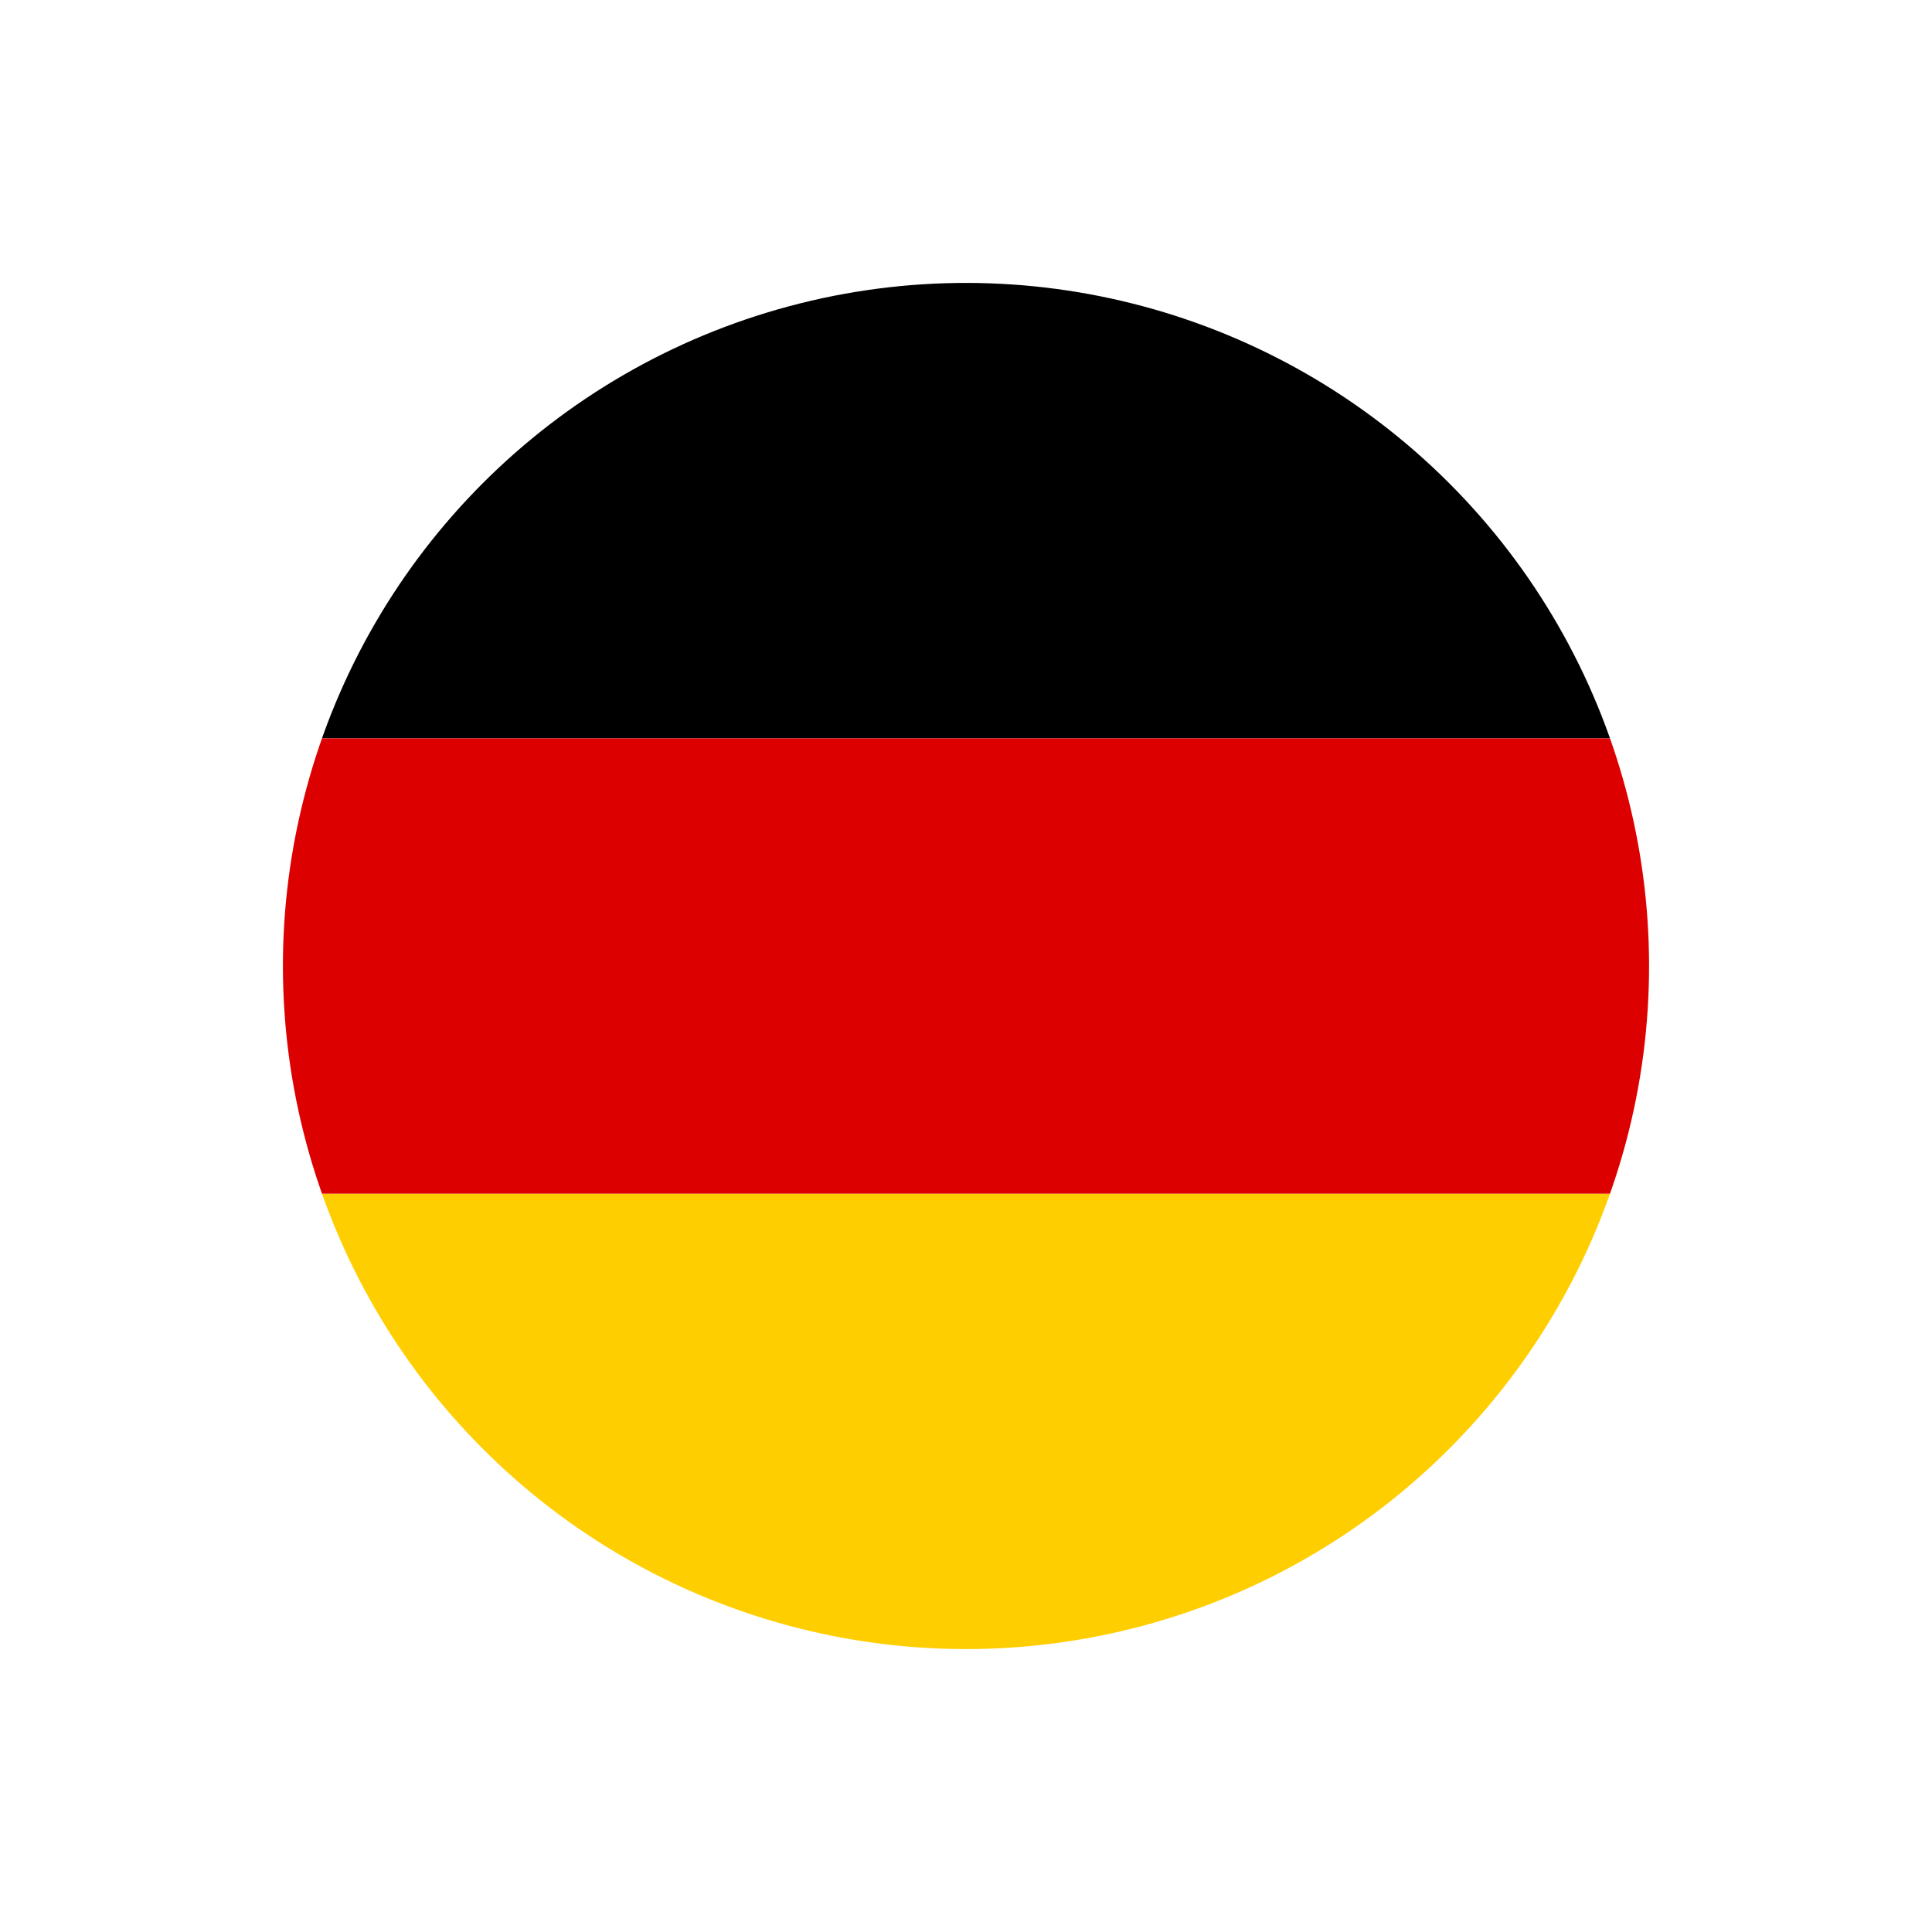 <svg xmlns="http://www.w3.org/2000/svg" xmlns:xlink="http://www.w3.org/1999/xlink" width="678.823" height="678.823" viewBox="0 0 678.823 678.823">
  <defs>
    <clipPath id="clip-path">
      <circle id="Ellipse_1" data-name="Ellipse 1" cx="240" cy="240" r="240" transform="translate(4.631 240) rotate(-45)" fill="none"/>
    </clipPath>
  </defs>
  <g id="Group_2" data-name="Group 2" transform="translate(-4.632 99.411)">
    <g id="Group_1" data-name="Group 1" clip-path="url(#clip-path)">
      <rect id="Rectangle_1" data-name="Rectangle 1" width="640" height="160" transform="translate(0 320)" fill="#ffce00"/>
      <rect id="Rectangle_2" data-name="Rectangle 2" width="640" height="160"/>
      <rect id="Rectangle_3" data-name="Rectangle 3" width="640" height="160" transform="translate(0 160)" fill="#d00"/>
    </g>
  </g>
</svg>
